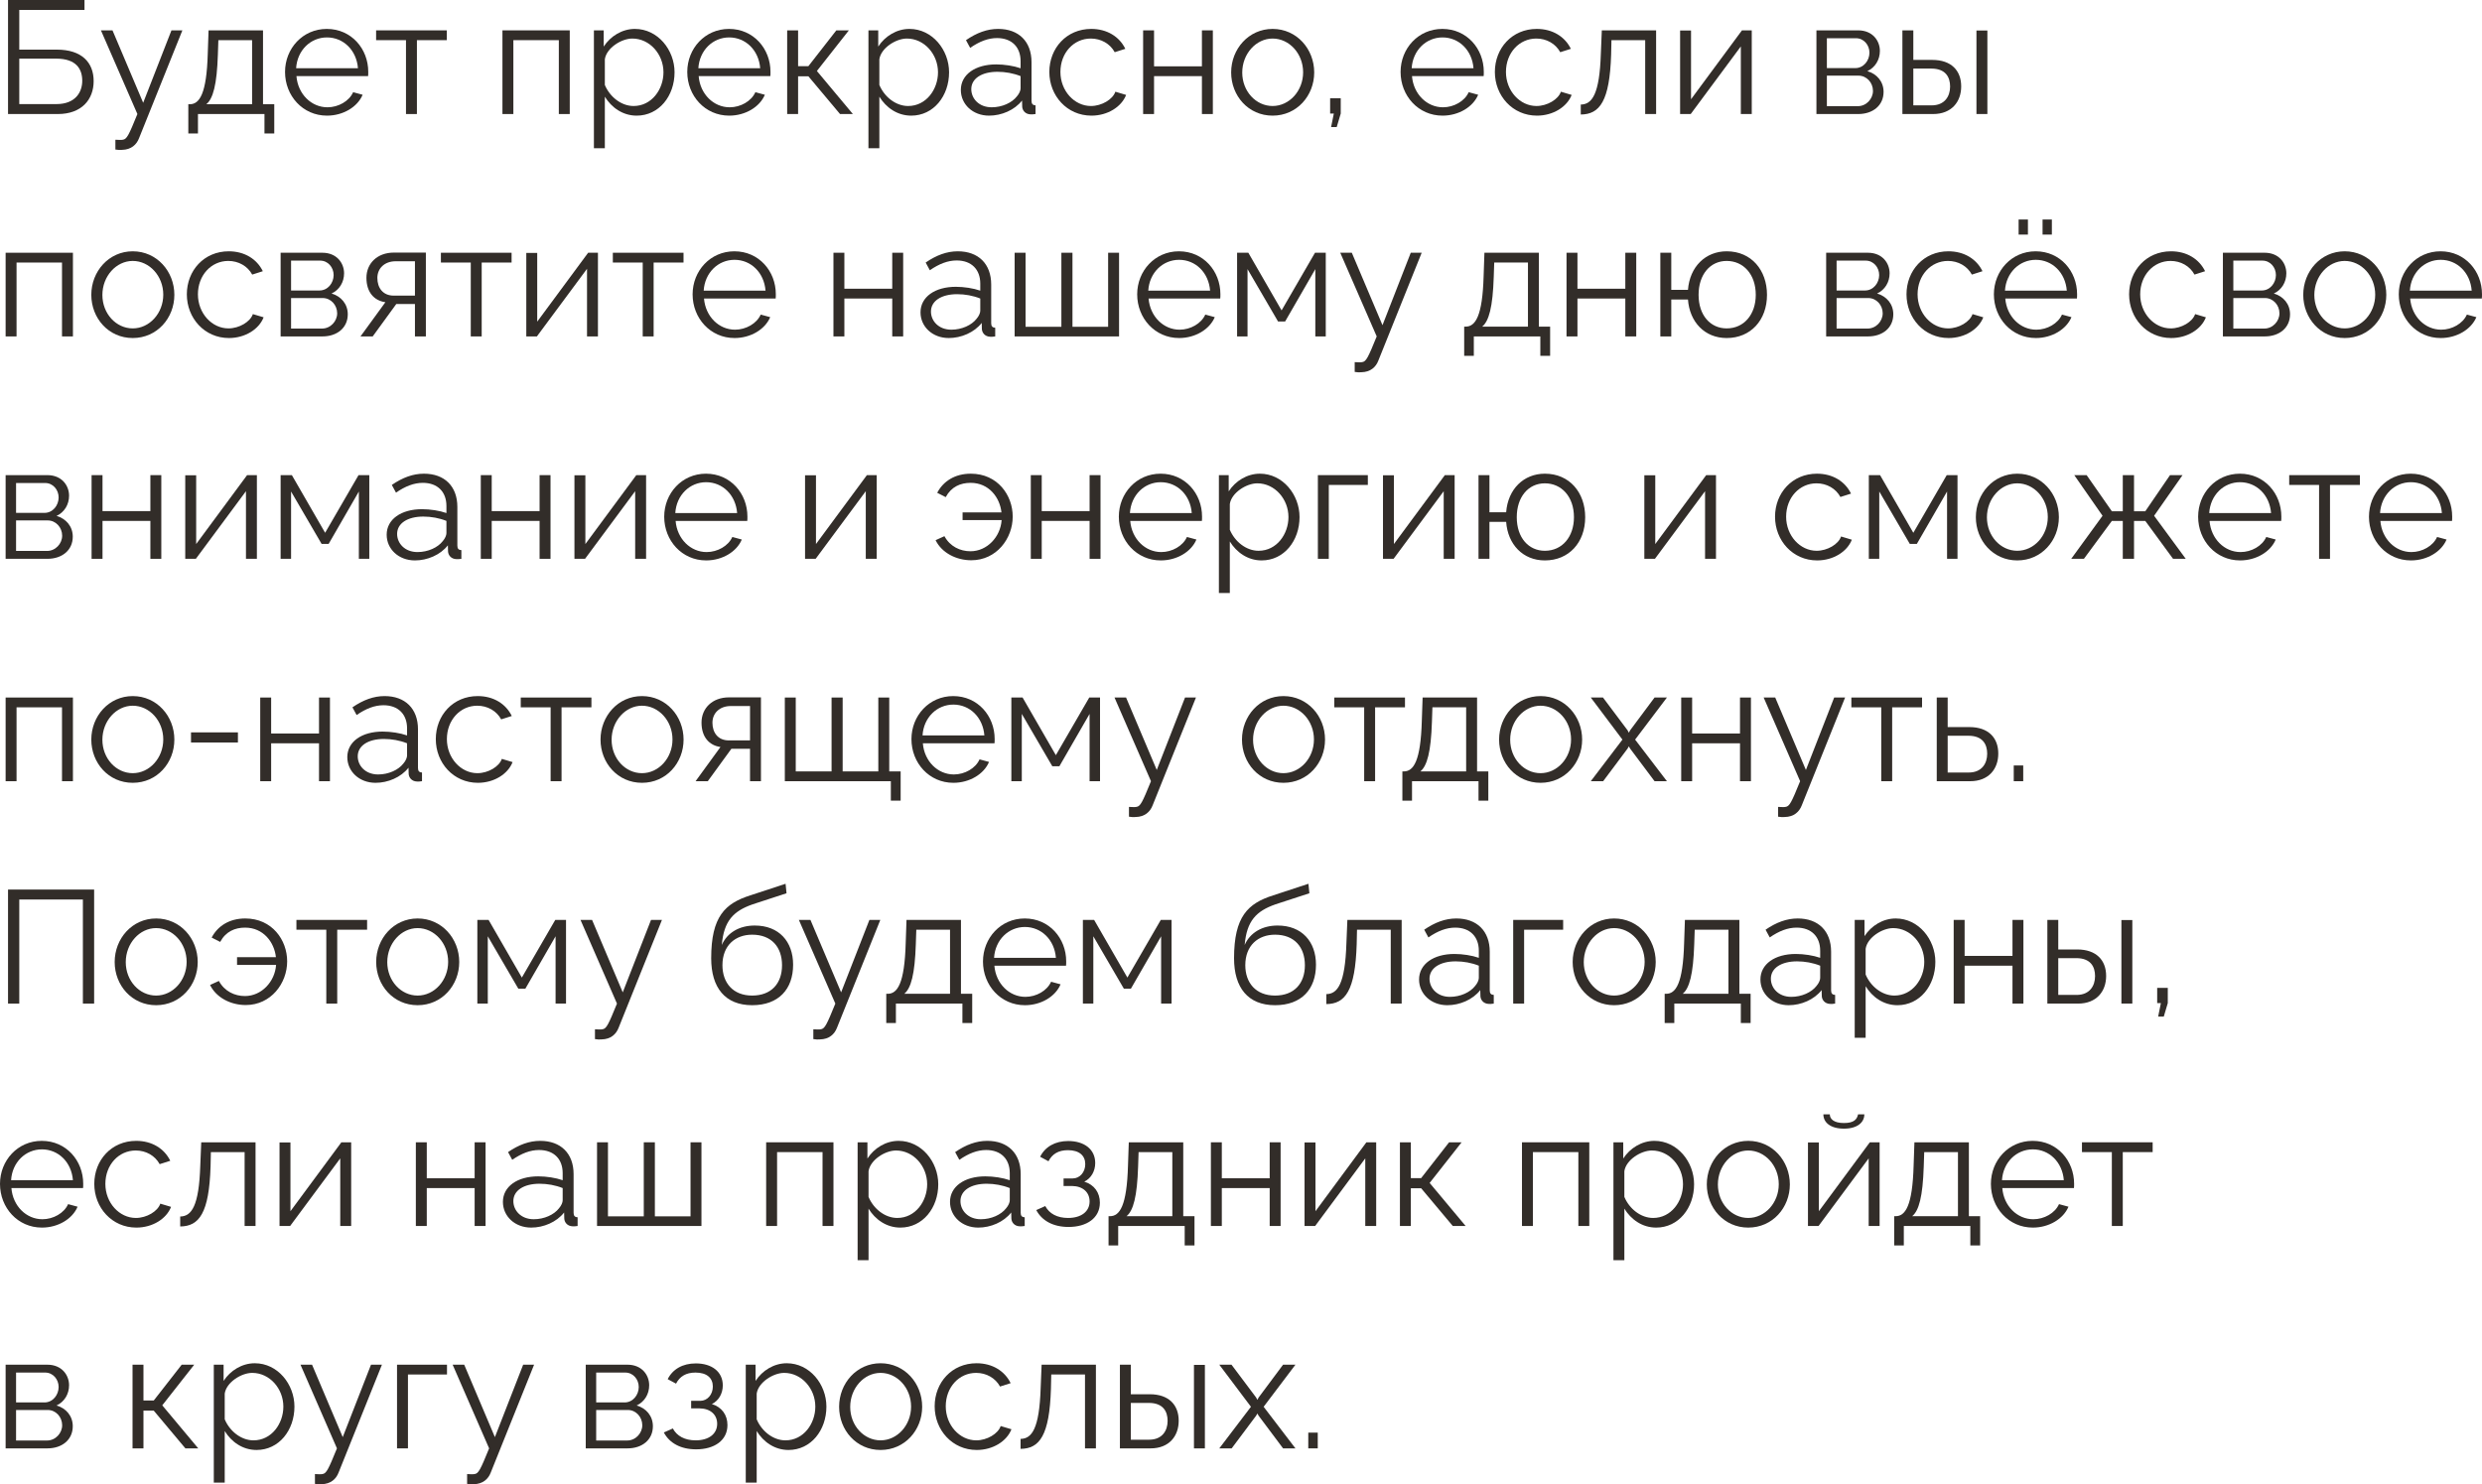 <?xml version="1.0" encoding="UTF-8"?> <svg xmlns="http://www.w3.org/2000/svg" viewBox="0 0 200.859 120.137" fill="none"><path d="M0.65 9.23V0H6.838V0.806H1.56V4.017H4.602C6.617 4.017 7.579 5.057 7.579 6.565C7.579 8.047 6.617 9.23 4.68 9.23H0.65ZM1.56 8.424H4.576C6.071 8.424 6.656 7.488 6.656 6.539C6.656 5.616 6.201 4.745 4.537 4.745H1.56V8.424Z" fill="#322D29"></path><path d="M9.338 11.31C9.572 11.323 9.832 11.336 9.936 11.31C10.261 11.271 10.417 10.959 11.119 9.23L8.168 2.457H9.104L11.587 8.32L13.875 2.457H14.759L11.249 11.193C11.054 11.7 10.625 12.116 9.871 12.129C9.715 12.142 9.559 12.142 9.338 12.103V11.31Z" fill="#322D29"></path><path d="M15.24 10.803V8.437H15.357C16.137 8.437 16.722 7.618 16.813 4.342L16.878 2.457H21.285V8.437H22.195V10.803H21.402V9.23H16.02V10.803H15.24ZM16.696 8.437H20.401V3.25H17.671L17.632 4.42C17.554 6.851 17.242 7.995 16.696 8.437Z" fill="#322D29"></path><path d="M26.46 9.36C24.497 9.36 23.067 7.748 23.067 5.824C23.067 3.926 24.497 2.34 26.447 2.34C28.436 2.34 29.801 3.952 29.801 5.811C29.801 5.954 29.801 6.097 29.788 6.162H23.99C24.107 7.618 25.199 8.684 26.499 8.684C27.383 8.684 28.254 8.19 28.579 7.462L29.346 7.67C28.93 8.658 27.773 9.36 26.46 9.36ZM23.964 5.525H28.969C28.852 4.056 27.786 3.029 26.46 3.029C25.134 3.029 24.055 4.069 23.964 5.525Z" fill="#322D29"></path><path d="M32.855 9.23V3.25H30.437V2.457H36.157V3.25H33.739V9.23H32.855Z" fill="#322D29"></path><path d="M40.661 9.23V2.457H46.108V9.23H45.224V3.25H41.545V9.23H40.661Z" fill="#322D29"></path><path d="M48.947 7.826V11.999H48.063V2.457H48.856V3.77C49.402 2.925 50.351 2.34 51.378 2.34C53.237 2.34 54.589 4.043 54.589 5.85C54.589 7.761 53.341 9.36 51.521 9.36C50.39 9.36 49.48 8.697 48.947 7.826ZM53.692 5.85C53.692 4.394 52.587 3.12 51.17 3.12C50.286 3.12 49.077 3.887 48.947 4.797V6.877C49.35 7.839 50.273 8.58 51.274 8.58C52.743 8.58 53.692 7.228 53.692 5.85Z" fill="#322D29"></path><path d="M59.011 9.36C57.048 9.36 55.618 7.748 55.618 5.824C55.618 3.926 57.048 2.34 58.998 2.34C60.987 2.34 62.352 3.952 62.352 5.811C62.352 5.954 62.352 6.097 62.339 6.162H56.541C56.658 7.618 57.75 8.684 59.05 8.684C59.934 8.684 60.805 8.19 61.13 7.462L61.897 7.67C61.481 8.658 60.324 9.36 59.011 9.36ZM56.515 5.525H61.52C61.403 4.056 60.337 3.029 59.011 3.029C57.685 3.029 56.606 4.069 56.515 5.525Z" fill="#322D29"></path><path d="M63.703 9.23V2.457H64.587V5.356H65.419L67.681 2.457H68.695L66.108 5.746L69.02 9.23H67.98L65.419 6.175H64.587V9.23H63.703Z" fill="#322D29"></path><path d="M71.163 7.826V11.999H70.28V2.457H71.072V3.77C71.619 2.925 72.567 2.34 73.594 2.34C75.453 2.34 76.805 4.043 76.805 5.85C76.805 7.761 75.558 9.36 73.738 9.36C72.606 9.36 71.697 8.697 71.163 7.826ZM75.909 5.85C75.909 4.394 74.804 3.12 73.387 3.12C72.502 3.12 71.294 3.887 71.163 4.797V6.877C71.567 7.839 72.489 8.58 73.491 8.58C74.96 8.58 75.909 7.228 75.909 5.85Z" fill="#322D29"></path><path d="M77.757 7.28C77.757 6.032 78.927 5.213 80.617 5.213C81.28 5.213 82.034 5.33 82.593 5.525V4.953C82.593 3.809 81.878 3.081 80.682 3.081C79.967 3.081 79.265 3.354 78.511 3.874L78.173 3.25C79.044 2.652 79.889 2.34 80.773 2.34C82.437 2.34 83.477 3.354 83.477 5.031V8.164C83.477 8.411 83.581 8.515 83.802 8.528V9.23C83.607 9.256 83.477 9.269 83.399 9.256C82.957 9.243 82.736 8.918 82.723 8.632L82.71 8.138C82.099 8.918 81.046 9.36 80.045 9.36C78.719 9.36 77.757 8.437 77.757 7.28ZM82.294 7.8C82.489 7.579 82.593 7.319 82.593 7.15V6.162C82.008 5.928 81.358 5.811 80.721 5.811C79.447 5.811 78.602 6.357 78.602 7.215C78.602 7.969 79.213 8.684 80.253 8.684C81.098 8.684 81.891 8.32 82.294 7.8Z" fill="#322D29"></path><path d="M88.325 9.36C86.349 9.36 84.919 7.748 84.919 5.824C84.919 3.9 86.31 2.34 88.312 2.34C89.586 2.34 90.587 2.964 91.068 3.952L90.21 4.225C89.833 3.536 89.105 3.12 88.273 3.12C86.895 3.12 85.816 4.277 85.816 5.824C85.816 7.358 86.947 8.58 88.286 8.58C89.157 8.58 90.054 8.047 90.262 7.423L91.133 7.683C90.756 8.658 89.625 9.36 88.325 9.36Z" fill="#322D29"></path><path d="M92.509 9.23V2.457H93.393V5.369H97.267V2.457H98.151V9.23H97.267V6.162H93.393V9.23H92.509Z" fill="#322D29"></path><path d="M99.633 5.863C99.633 3.965 101.05 2.34 102.987 2.34C104.937 2.34 106.354 3.965 106.354 5.863C106.354 7.748 104.95 9.36 102.987 9.36C101.024 9.36 99.633 7.748 99.633 5.863ZM102.987 8.58C104.339 8.58 105.457 7.358 105.457 5.85C105.457 4.342 104.339 3.12 102.987 3.12C101.648 3.12 100.53 4.355 100.53 5.876C100.53 7.384 101.635 8.58 102.987 8.58Z" fill="#322D29"></path><path d="M107.721 10.283L107.942 9.191H107.643V7.956H108.501V9.191L108.176 10.283H107.721Z" fill="#322D29"></path><path d="M116.737 9.36C114.774 9.36 113.344 7.748 113.344 5.824C113.344 3.926 114.774 2.34 116.724 2.34C118.713 2.34 120.078 3.952 120.078 5.811C120.078 5.954 120.078 6.097 120.065 6.162H114.267C114.384 7.618 115.476 8.684 116.776 8.684C117.66 8.684 118.531 8.19 118.856 7.462L119.623 7.67C119.207 8.658 118.05 9.36 116.737 9.36ZM114.241 5.525H119.246C119.129 4.056 118.063 3.029 116.737 3.029C115.411 3.029 114.332 4.069 114.241 5.525Z" fill="#322D29"></path><path d="M124.38 9.36C122.404 9.36 120.974 7.748 120.974 5.824C120.974 3.9 122.365 2.34 124.367 2.34C125.641 2.34 126.642 2.964 127.123 3.952L126.265 4.225C125.888 3.536 125.16 3.12 124.328 3.12C122.95 3.12 121.871 4.277 121.871 5.824C121.871 7.358 123.002 8.58 124.341 8.58C125.212 8.58 126.109 8.047 126.317 7.423L127.188 7.683C126.811 8.658 125.68 9.36 124.38 9.36Z" fill="#322D29"></path><path d="M127.926 9.269V8.463C128.836 8.45 129.447 7.644 129.551 4.342L129.629 2.457H134.023V9.23H133.139V3.25H130.409L130.383 4.42C130.266 8.19 129.46 9.256 127.926 9.269Z" fill="#322D29"></path><path d="M135.965 9.23V2.47H136.849V8.034L140.97 2.457H141.763V9.23H140.879V3.757L136.823 9.23H135.965Z" fill="#322D29"></path><path d="M146.997 9.23V2.457H150.377C151.534 2.457 152.132 3.289 152.132 4.121C152.132 4.836 151.755 5.46 151.118 5.759C151.898 5.98 152.431 6.617 152.431 7.436C152.431 8.528 151.573 9.23 150.377 9.23H146.997ZM147.842 5.512H150.143C150.819 5.512 151.287 4.901 151.287 4.264C151.287 3.64 150.832 3.094 150.195 3.094H147.842V5.512ZM147.842 8.593H150.351C151.04 8.593 151.573 7.995 151.573 7.358C151.573 6.695 151.066 6.123 150.403 6.123H147.842V8.593Z" fill="#322D29"></path><path d="M153.954 9.23V2.457H154.838V4.849H156.372C157.919 4.849 158.712 5.72 158.712 6.994C158.712 8.242 157.932 9.23 156.437 9.23H153.954ZM159.947 9.23V2.47H160.831V9.23H159.947ZM154.838 8.528H156.32C157.373 8.528 157.815 7.8 157.815 7.007C157.815 6.24 157.451 5.551 156.294 5.551H154.838V8.528Z" fill="#322D29"></path><path d="M0.455 27.23V20.457H5.902V27.23H5.018V21.25H1.339V27.23H0.455Z" fill="#322D29"></path><path d="M7.389 23.863C7.389 21.965 8.806 20.34 10.743 20.34C12.693 20.34 14.11 21.965 14.11 23.863C14.11 25.748 12.706 27.36 10.743 27.36C8.78 27.36 7.389 25.748 7.389 23.863ZM10.743 26.58C12.095 26.58 13.213 25.358 13.213 23.85C13.213 22.342 12.095 21.12 10.743 21.12C9.404 21.12 8.286 22.355 8.286 23.876C8.286 25.384 9.391 26.58 10.743 26.58Z" fill="#322D29"></path><path d="M18.526 27.36C16.55 27.36 15.12 25.748 15.12 23.824C15.12 21.9 16.511 20.34 18.513 20.34C19.787 20.34 20.788 20.964 21.269 21.952L20.411 22.225C20.034 21.536 19.306 21.12 18.474 21.12C17.096 21.12 16.017 22.277 16.017 23.824C16.017 25.358 17.148 26.58 18.487 26.58C19.358 26.58 20.255 26.047 20.463 25.423L21.334 25.683C20.957 26.658 19.826 27.36 18.526 27.36Z" fill="#322D29"></path><path d="M22.71 27.23V20.457H26.09C27.247 20.457 27.845 21.289 27.845 22.121C27.845 22.836 27.468 23.46 26.831 23.759C27.611 23.98 28.144 24.617 28.144 25.436C28.144 26.528 27.286 27.23 26.09 27.23H22.71ZM23.555 23.512H25.856C26.532 23.512 27 22.901 27 22.264C27 21.64 26.545 21.094 25.908 21.094H23.555V23.512ZM23.555 26.593H26.064C26.753 26.593 27.286 25.995 27.286 25.358C27.286 24.695 26.779 24.123 26.116 24.123H23.555V26.593Z" fill="#322D29"></path><path d="M29.173 27.23L31.188 24.461C30.265 24.331 29.654 23.642 29.654 22.485C29.654 21.328 30.525 20.444 31.877 20.444H34.464V27.23H33.58V24.604H32.072L30.161 27.23H29.173ZM31.864 23.928H33.58V21.146H32.02C31.123 21.146 30.538 21.718 30.538 22.498C30.538 23.291 30.98 23.928 31.864 23.928Z" fill="#322D29"></path><path d="M38.098 27.23V21.25H35.681V20.457H41.401V21.25H38.982V27.23H38.098Z" fill="#322D29"></path><path d="M42.591 27.23V20.47H43.475V26.034L47.596 20.457H48.389V27.23H47.505V21.757L43.449 27.23H42.591Z" fill="#322D29"></path><path d="M52.013 27.23V21.25H49.595V20.457H55.315V21.25H52.896V27.23H52.013Z" fill="#322D29"></path><path d="M59.443 27.36C57.48 27.36 56.05 25.748 56.05 23.824C56.05 21.926 57.48 20.34 59.43 20.34C61.419 20.34 62.784 21.952 62.784 23.811C62.784 23.954 62.784 24.097 62.771 24.162H56.973C57.09 25.618 58.182 26.684 59.482 26.684C60.366 26.684 61.237 26.19 61.562 25.462L62.329 25.67C61.913 26.658 60.756 27.36 59.443 27.36ZM56.947 23.525H61.952C61.835 22.056 60.769 21.029 59.443 21.029C58.117 21.029 57.038 22.069 56.947 23.525Z" fill="#322D29"></path><path d="M67.448 27.23V20.457H68.332V23.369H72.206V20.457H73.09V27.23H72.206V24.162H68.332V27.23H67.448Z" fill="#322D29"></path><path d="M74.494 25.28C74.494 24.032 75.664 23.213 77.354 23.213C78.017 23.213 78.771 23.33 79.33 23.525V22.953C79.33 21.809 78.615 21.081 77.419 21.081C76.704 21.081 76.002 21.354 75.248 21.874L74.91 21.25C75.781 20.652 76.626 20.34 77.51 20.34C79.174 20.34 80.214 21.354 80.214 23.031V26.164C80.214 26.411 80.318 26.515 80.539 26.528V27.23C80.344 27.256 80.214 27.269 80.136 27.256C79.694 27.243 79.473 26.918 79.46 26.632L79.447 26.138C78.836 26.918 77.783 27.36 76.782 27.36C75.456 27.36 74.494 26.437 74.494 25.28ZM79.031 25.8C79.226 25.579 79.33 25.319 79.33 25.15V24.162C78.745 23.928 78.095 23.811 77.458 23.811C76.184 23.811 75.339 24.357 75.339 25.215C75.339 25.969 75.95 26.684 76.99 26.684C77.835 26.684 78.628 26.32 79.031 25.8Z" fill="#322D29"></path><path d="M82.111 27.23V20.457H82.995V26.45H85.894V20.457H86.791V26.45H89.677V20.457H90.561V27.23H82.111Z" fill="#322D29"></path><path d="M95.421 27.36C93.458 27.36 92.028 25.748 92.028 23.824C92.028 21.926 93.458 20.34 95.408 20.34C97.397 20.34 98.762 21.952 98.762 23.811C98.762 23.954 98.762 24.097 98.749 24.162H92.951C93.068 25.618 94.16 26.684 95.46 26.684C96.344 26.684 97.215 26.19 97.54 25.462L98.307 25.67C97.891 26.658 96.734 27.36 95.421 27.36ZM92.925 23.525H97.93C97.813 22.056 96.747 21.029 95.421 21.029C94.095 21.029 93.016 22.069 92.925 23.525Z" fill="#322D29"></path><path d="M100.113 27.23V20.457H101.023L103.714 25.124L106.418 20.457H107.289V27.23H106.444V21.783L104 26.021H103.428L100.958 21.783V27.23H100.113Z" fill="#322D29"></path><path d="M109.631 29.31C109.865 29.323 110.125 29.336 110.229 29.31C110.554 29.271 110.71 28.959 111.412 27.23L108.462 20.457H109.397L111.88 26.32L114.168 20.457H115.052L111.542 29.193C111.348 29.7 110.918 30.116 110.164 30.129C110.008 30.142 109.852 30.142 109.631 30.103V29.31Z" fill="#322D29"></path><path d="M118.491 28.803V26.437H118.608C119.388 26.437 119.973 25.618 120.064 22.342L120.129 20.457H124.536V26.437H125.446V28.803H124.653V27.23H119.271V28.803H118.491ZM119.947 26.437H123.652V21.25H120.922L120.883 22.42C120.805 24.851 120.493 25.995 119.947 26.437Z" fill="#322D29"></path><path d="M126.773 27.23V20.457H127.657V23.369H131.531V20.457H132.415V27.23H131.531V24.162H127.657V27.23H126.773Z" fill="#322D29"></path><path d="M139.734 27.36C137.953 27.36 136.732 26.06 136.601 24.24H135.25V27.23H134.365V20.457H135.25V23.46H136.601C136.745 21.588 138.018 20.34 139.734 20.34C141.737 20.34 142.997 21.874 142.997 23.863C142.997 25.917 141.672 27.36 139.734 27.36ZM139.734 26.58C141.138 26.58 142.088 25.449 142.088 23.863C142.088 22.186 141.073 21.12 139.734 21.12C138.382 21.12 137.46 22.238 137.46 23.863C137.46 25.527 138.421 26.58 139.734 26.58Z" fill="#322D29"></path><path d="M147.784 27.23V20.457H151.164C152.321 20.457 152.919 21.289 152.919 22.121C152.919 22.836 152.542 23.46 151.905 23.759C152.685 23.98 153.218 24.617 153.218 25.436C153.218 26.528 152.36 27.23 151.164 27.23H147.784ZM148.629 23.512H150.93C151.606 23.512 152.074 22.901 152.074 22.264C152.074 21.64 151.619 21.094 150.982 21.094H148.629V23.512ZM148.629 26.593H151.138C151.827 26.593 152.36 25.995 152.36 25.358C152.36 24.695 151.853 24.123 151.19 24.123H148.629V26.593Z" fill="#322D29"></path><path d="M157.692 27.36C155.716 27.36 154.286 25.748 154.286 23.824C154.286 21.9 155.677 20.34 157.679 20.34C158.953 20.34 159.954 20.964 160.435 21.952L159.577 22.225C159.2 21.536 158.472 21.12 157.64 21.12C156.262 21.12 155.183 22.277 155.183 23.824C155.183 25.358 156.314 26.58 157.653 26.58C158.524 26.58 159.421 26.047 159.629 25.423L160.5 25.683C160.123 26.658 158.992 27.36 157.692 27.36Z" fill="#322D29"></path><path d="M163.359 18.988V17.766H164.113V18.988H163.359ZM165.297 18.988V17.766H166.05V18.988H165.297ZM164.75 27.36C162.788 27.36 161.358 25.748 161.358 23.824C161.358 21.926 162.788 20.34 164.737 20.34C166.727 20.34 168.091 21.952 168.091 23.811C168.091 23.954 168.091 24.097 168.078 24.162H162.28C162.398 25.618 163.49 26.684 164.789 26.684C165.674 26.684 166.544 26.19 166.869 25.462L167.636 25.67C167.22 26.658 166.063 27.36 164.75 27.36ZM162.254 23.525H167.259C167.142 22.056 166.076 21.029 164.75 21.029C163.424 21.029 162.345 22.069 162.254 23.525Z" fill="#322D29"></path><path d="M175.707 27.36C173.731 27.36 172.301 25.748 172.301 23.824C172.301 21.9 173.692 20.34 175.694 20.34C176.968 20.34 177.969 20.964 178.45 21.952L177.592 22.225C177.215 21.536 176.487 21.12 175.655 21.12C174.277 21.12 173.198 22.277 173.198 23.824C173.198 25.358 174.329 26.58 175.668 26.58C176.539 26.58 177.436 26.047 177.644 25.423L178.515 25.683C178.138 26.658 177.007 27.36 175.707 27.36Z" fill="#322D29"></path><path d="M179.891 27.23V20.457H183.27C184.428 20.457 185.025 21.289 185.025 22.121C185.025 22.836 184.648 23.46 184.012 23.759C184.792 23.98 185.325 24.617 185.325 25.436C185.325 26.528 184.467 27.23 183.27 27.23H179.891ZM180.735 23.512H183.037C183.713 23.512 184.181 22.901 184.181 22.264C184.181 21.64 183.726 21.094 183.089 21.094H180.735V23.512ZM180.735 26.593H183.244C183.933 26.593 184.467 25.995 184.467 25.358C184.467 24.695 183.959 24.123 183.297 24.123H180.735V26.593Z" fill="#322D29"></path><path d="M186.393 23.863C186.393 21.965 187.81 20.34 189.747 20.34C191.697 20.34 193.114 21.965 193.114 23.863C193.114 25.748 191.71 27.36 189.747 27.36C187.784 27.36 186.393 25.748 186.393 23.863ZM189.747 26.58C191.099 26.58 192.217 25.358 192.217 23.85C192.217 22.342 191.099 21.12 189.747 21.12C188.408 21.12 187.29 22.355 187.29 23.876C187.29 25.384 188.395 26.58 189.747 26.58Z" fill="#322D29"></path><path d="M197.517 27.36C195.554 27.36 194.124 25.748 194.124 23.824C194.124 21.926 195.554 20.34 197.504 20.34C199.493 20.34 200.858 21.952 200.858 23.811C200.858 23.954 200.858 24.097 200.845 24.162H195.047C195.164 25.618 196.256 26.684 197.556 26.684C198.44 26.684 199.311 26.19 199.636 25.462L200.403 25.67C199.987 26.658 198.83 27.36 197.517 27.36ZM195.021 23.525H200.026C199.909 22.056 198.843 21.029 197.517 21.029C196.191 21.029 195.112 22.069 195.021 23.525Z" fill="#322D29"></path><path d="M0.455 45.23V38.457H3.835C4.992 38.457 5.59 39.289 5.59 40.121C5.59 40.836 5.213 41.46 4.576 41.759C5.356 41.98 5.889 42.617 5.889 43.436C5.889 44.528 5.031 45.23 3.835 45.23H0.455ZM1.3 41.512H3.601C4.277 41.512 4.745 40.901 4.745 40.264C4.745 39.64 4.29 39.094 3.653 39.094H1.3V41.512ZM1.3 44.593H3.809C4.498 44.593 5.031 43.995 5.031 43.358C5.031 42.695 4.524 42.123 3.861 42.123H1.3V44.593Z" fill="#322D29"></path><path d="M7.412 45.23V38.457H8.296V41.369H12.17V38.457H13.054V45.23H12.17V42.162H8.296V45.23H7.412Z" fill="#322D29"></path><path d="M14.991 45.23V38.47H15.875V44.034L19.996 38.457H20.789V45.23H19.905V39.757L15.849 45.23H14.991Z" fill="#322D29"></path><path d="M22.71 45.23V38.457H23.62L26.311 43.124L29.015 38.457H29.886V45.23H29.041V39.783L26.597 44.021H26.025L23.555 39.783V45.23H22.71Z" fill="#322D29"></path><path d="M31.292 43.28C31.292 42.032 32.462 41.213 34.152 41.213C34.815 41.213 35.569 41.33 36.128 41.525V40.953C36.128 39.809 35.413 39.081 34.217 39.081C33.502 39.081 32.8 39.354 32.046 39.874L31.708 39.25C32.579 38.652 33.424 38.34 34.308 38.34C35.972 38.34 37.012 39.354 37.012 41.031V44.164C37.012 44.411 37.116 44.515 37.337 44.528V45.23C37.142 45.256 37.012 45.269 36.934 45.256C36.492 45.243 36.271 44.918 36.258 44.632L36.245 44.138C35.634 44.918 34.581 45.36 33.58 45.36C32.254 45.36 31.292 44.437 31.292 43.28ZM35.829 43.8C36.024 43.579 36.128 43.319 36.128 43.15V42.162C35.543 41.928 34.893 41.811 34.256 41.811C32.982 41.811 32.137 42.357 32.137 43.215C32.137 43.969 32.748 44.684 33.788 44.684C34.633 44.684 35.426 44.32 35.829 43.8Z" fill="#322D29"></path><path d="M38.909 45.23V38.457H39.793V41.369H43.667V38.457H44.551V45.23H43.667V42.162H39.793V45.23H38.909Z" fill="#322D29"></path><path d="M46.488 45.23V38.47H47.372V44.034L51.493 38.457H52.286V45.23H51.402V39.757L47.346 45.23H46.488Z" fill="#322D29"></path><path d="M57.145 45.36C55.182 45.36 53.752 43.748 53.752 41.824C53.752 39.926 55.182 38.34 57.132 38.34C59.121 38.34 60.486 39.952 60.486 41.811C60.486 41.954 60.486 42.097 60.473 42.162H54.675C54.792 43.618 55.884 44.684 57.184 44.684C58.068 44.684 58.939 44.19 59.264 43.462L60.031 43.67C59.615 44.658 58.458 45.36 57.145 45.36ZM54.649 41.525H59.654C59.537 40.056 58.471 39.029 57.145 39.029C55.819 39.029 54.74 40.069 54.649 41.525Z" fill="#322D29"></path><path d="M65.15 45.23V38.47H66.034V44.034L70.155 38.457H70.948V45.23H70.064V39.757L66.008 45.23H65.15Z" fill="#322D29"></path><path d="M78.6 45.347C77.405 45.347 76.222 44.762 75.714 43.722L76.429 43.397C76.884 44.242 77.717 44.619 78.536 44.619C79.888 44.619 80.967 43.449 81.058 42.097H77.898V41.473H81.045C80.915 40.264 80.03 39.081 78.549 39.081C77.73 39.081 76.989 39.393 76.533 40.238L75.845 39.887C76.326 38.964 77.262 38.34 78.561 38.34C80.745 38.34 81.955 40.095 81.955 41.811C81.955 43.592 80.642 45.347 78.6 45.347Z" fill="#322D29"></path><path d="M83.419 45.23V38.457H84.303V41.369H88.177V38.457H89.061V45.23H88.177V42.162H84.303V45.23H83.419Z" fill="#322D29"></path><path d="M93.936 45.36C91.973 45.36 90.543 43.748 90.543 41.824C90.543 39.926 91.973 38.34 93.923 38.34C95.912 38.34 97.277 39.952 97.277 41.811C97.277 41.954 97.277 42.097 97.264 42.162H91.466C91.583 43.618 92.675 44.684 93.975 44.684C94.859 44.684 95.73 44.19 96.055 43.462L96.822 43.67C96.406 44.658 95.249 45.36 93.936 45.36ZM91.44 41.525H96.445C96.328 40.056 95.262 39.029 93.936 39.029C92.61 39.029 91.531 40.069 91.44 41.525Z" fill="#322D29"></path><path d="M99.525 43.826V47.999H98.641V38.457H99.434V39.77C99.98 38.925 100.929 38.34 101.956 38.34C103.815 38.34 105.167 40.043 105.167 41.85C105.167 43.761 103.919 45.36 102.099 45.36C100.968 45.36 100.058 44.697 99.525 43.826ZM104.27 41.85C104.27 40.394 103.165 39.12 101.748 39.12C100.864 39.12 99.655 39.887 99.525 40.797V42.877C99.928 43.839 100.851 44.58 101.852 44.58C103.321 44.58 104.27 43.228 104.27 41.85Z" fill="#322D29"></path><path d="M106.651 45.23V38.457H110.694V39.25H107.535V45.23H106.651Z" fill="#322D29"></path><path d="M111.92 45.23V38.47H112.804V44.034L116.925 38.457H117.718V45.23H116.834V39.757L112.778 45.23H111.92Z" fill="#322D29"></path><path d="M125.02 45.36C123.24 45.36 122.018 44.06 121.888 42.24H120.536V45.23H119.651V38.457H120.536V41.46H121.888C122.031 39.588 123.305 38.34 125.02 38.34C127.023 38.34 128.284 39.874 128.284 41.863C128.284 43.917 126.958 45.36 125.02 45.36ZM125.02 44.58C126.424 44.58 127.374 43.449 127.374 41.863C127.374 40.186 126.36 39.12 125.02 39.12C123.669 39.12 122.746 40.238 122.746 41.863C122.746 43.527 123.708 44.58 125.02 44.58Z" fill="#322D29"></path><path d="M133.07 45.23V38.47H133.954V44.034L138.075 38.457H138.868V45.23H137.984V39.757L133.928 45.23H133.07Z" fill="#322D29"></path><path d="M147.054 45.36C145.077 45.36 143.647 43.748 143.647 41.824C143.647 39.9 145.038 38.34 147.041 38.34C148.314 38.34 149.315 38.964 149.796 39.952L148.938 40.225C148.561 39.536 147.833 39.12 147.002 39.12C145.624 39.12 144.545 40.277 144.545 41.824C144.545 43.358 145.676 44.58 147.015 44.58C147.885 44.58 148.783 44.047 148.99 43.423L149.862 43.683C149.484 44.658 148.353 45.36 147.054 45.36Z" fill="#322D29"></path><path d="M151.237 45.23V38.457H152.147L154.838 43.124L157.542 38.457H158.413V45.23H157.568V39.783L155.124 44.021H154.552L152.082 39.783V45.23H151.237Z" fill="#322D29"></path><path d="M159.898 41.863C159.898 39.965 161.315 38.34 163.251 38.34C165.201 38.34 166.618 39.965 166.618 41.863C166.618 43.748 165.215 45.36 163.251 45.36C161.289 45.36 159.898 43.748 159.898 41.863ZM163.251 44.58C164.604 44.58 165.721 43.358 165.721 41.85C165.721 40.342 164.604 39.12 163.251 39.12C161.912 39.12 160.794 40.355 160.794 41.876C160.794 43.384 161.899 44.58 163.251 44.58Z" fill="#322D29"></path><path d="M167.616 45.23L170.151 41.746L167.863 38.457H168.864L170.905 41.382H171.789V38.457H172.699V41.382H173.609L175.611 38.457H176.625L174.324 41.746L176.885 45.23H175.858L173.609 42.162H172.699V45.23H171.789V42.162H170.905L168.643 45.23H167.616Z" fill="#322D29"></path><path d="M181.28 45.36C179.317 45.36 177.887 43.748 177.887 41.824C177.887 39.926 179.317 38.34 181.267 38.34C183.256 38.34 184.621 39.952 184.621 41.811C184.621 41.954 184.621 42.097 184.608 42.162H178.81C178.927 43.618 180.019 44.684 181.319 44.684C182.203 44.684 183.074 44.19 183.399 43.462L184.166 43.67C183.75 44.658 182.593 45.36 181.28 45.36ZM178.784 41.525H183.789C183.672 40.056 182.606 39.029 181.28 39.029C179.954 39.029 178.875 40.069 178.784 41.525Z" fill="#322D29"></path><path d="M187.675 45.23V39.25H185.257V38.457H190.977V39.25H188.558V45.23H187.675Z" fill="#322D29"></path><path d="M195.105 45.36C193.142 45.36 191.712 43.748 191.712 41.824C191.712 39.926 193.142 38.34 195.092 38.34C197.081 38.34 198.446 39.952 198.446 41.811C198.446 41.954 198.446 42.097 198.433 42.162H192.635C192.752 43.618 193.844 44.684 195.144 44.684C196.028 44.684 196.899 44.19 197.224 43.462L197.991 43.67C197.575 44.658 196.418 45.36 195.105 45.36ZM192.609 41.525H197.614C197.497 40.056 196.431 39.029 195.105 39.029C193.779 39.029 192.7 40.069 192.609 41.525Z" fill="#322D29"></path><path d="M0.455 63.23V56.457H5.902V63.23H5.018V57.25H1.339V63.23H0.455Z" fill="#322D29"></path><path d="M7.389 59.863C7.389 57.965 8.806 56.34 10.743 56.34C12.693 56.34 14.11 57.965 14.11 59.863C14.11 61.748 12.706 63.36 10.743 63.36C8.78 63.36 7.389 61.748 7.389 59.863ZM10.743 62.58C12.095 62.58 13.213 61.358 13.213 59.85C13.213 58.342 12.095 57.12 10.743 57.12C9.404 57.12 8.286 58.355 8.286 59.876C8.286 61.384 9.391 62.58 10.743 62.58Z" fill="#322D29"></path><path d="M15.458 60.097V59.278H19.254V60.097H15.458Z" fill="#322D29"></path><path d="M21.059 63.23V56.457H21.943V59.369H25.817V56.457H26.702V63.23H25.817V60.162H21.943V63.23H21.059Z" fill="#322D29"></path><path d="M28.106 61.28C28.106 60.032 29.276 59.213 30.966 59.213C31.629 59.213 32.383 59.33 32.942 59.525V58.953C32.942 57.809 32.227 57.081 31.031 57.081C30.316 57.081 29.614 57.354 28.86 57.874L28.522 57.25C29.393 56.652 30.238 56.34 31.122 56.34C32.786 56.34 33.826 57.354 33.826 59.031V62.164C33.826 62.411 33.929 62.515 34.151 62.528V63.23C33.955 63.256 33.826 63.269 33.748 63.256C33.306 63.243 33.085 62.918 33.072 62.632L33.059 62.138C32.448 62.918 31.395 63.36 30.393 63.36C29.068 63.36 28.106 62.437 28.106 61.28ZM32.643 61.8C32.838 61.579 32.942 61.319 32.942 61.15V60.162C32.357 59.928 31.707 59.811 31.069 59.811C29.796 59.811 28.95 60.357 28.95 61.215C28.95 61.969 29.562 62.684 30.602 62.684C31.446 62.684 32.24 62.32 32.643 61.8Z" fill="#322D29"></path><path d="M38.674 63.36C36.698 63.36 35.268 61.748 35.268 59.824C35.268 57.9 36.659 56.34 38.661 56.34C39.935 56.34 40.936 56.964 41.417 57.952L40.559 58.225C40.182 57.536 39.454 57.12 38.621 57.12C37.244 57.12 36.165 58.277 36.165 59.824C36.165 61.358 37.296 62.58 38.635 62.58C39.506 62.58 40.402 62.047 40.611 61.423L41.481 61.683C41.104 62.658 39.974 63.36 38.674 63.36Z" fill="#322D29"></path><path d="M44.56 63.23V57.25H42.142V56.457H47.862V57.25H45.444V63.23H44.56Z" fill="#322D29"></path><path d="M48.598 59.863C48.598 57.965 50.015 56.34 51.952 56.34C53.902 56.34 55.319 57.965 55.319 59.863C55.319 61.748 53.915 63.36 51.952 63.36C49.989 63.36 48.598 61.748 48.598 59.863ZM51.952 62.58C53.304 62.58 54.422 61.358 54.422 59.85C54.422 58.342 53.304 57.12 51.952 57.12C50.613 57.12 49.495 58.355 49.495 59.876C49.495 61.384 50.6 62.58 51.952 62.58Z" fill="#322D29"></path><path d="M56.29 63.23L58.305 60.461C57.382 60.331 56.771 59.642 56.771 58.485C56.771 57.328 57.642 56.444 58.994 56.444H61.581V63.23H60.697V60.604H59.189L57.278 63.23H56.29ZM58.981 59.928H60.697V57.146H59.137C58.24 57.146 57.655 57.718 57.655 58.498C57.655 59.291 58.097 59.928 58.981 59.928Z" fill="#322D29"></path><path d="M72.093 64.803V63.23H63.513V56.457H64.397V62.437H67.296V56.457H68.193V62.437H71.079V56.457H71.963V62.437H72.886V64.803H72.093Z" fill="#322D29"></path><path d="M77.153 63.36C75.19 63.36 73.76 61.748 73.76 59.824C73.76 57.926 75.19 56.34 77.14 56.34C79.129 56.34 80.494 57.952 80.494 59.811C80.494 59.954 80.494 60.097 80.481 60.162H74.683C74.8 61.618 75.892 62.684 77.192 62.684C78.076 62.684 78.947 62.19 79.272 61.462L80.039 61.67C79.623 62.658 78.466 63.36 77.153 63.36ZM74.657 59.525H79.662C79.545 58.056 78.479 57.029 77.153 57.029C75.827 57.029 74.748 58.069 74.657 59.525Z" fill="#322D29"></path><path d="M81.845 63.23V56.457H82.755L85.446 61.124L88.15 56.457H89.021V63.23H88.176V57.783L85.732 62.021H85.16L82.69 57.783V63.23H81.845Z" fill="#322D29"></path><path d="M91.363 65.31C91.597 65.323 91.857 65.336 91.961 65.31C92.286 65.271 92.442 64.959 93.144 63.23L90.193 56.457H91.129L93.612 62.32L95.9 56.457H96.784L93.274 65.193C93.079 65.7 92.65 66.116 91.896 66.129C91.74 66.142 91.584 66.142 91.363 66.103V65.31Z" fill="#322D29"></path><path d="M100.509 59.863C100.509 57.965 101.926 56.34 103.863 56.34C105.813 56.34 107.23 57.965 107.23 59.863C107.23 61.748 105.826 63.36 103.863 63.36C101.9 63.36 100.509 61.748 100.509 59.863ZM103.863 62.58C105.215 62.58 106.333 61.358 106.333 59.85C106.333 58.342 105.215 57.12 103.863 57.12C102.524 57.12 101.406 58.355 101.406 59.876C101.406 61.384 102.511 62.58 103.863 62.58Z" fill="#322D29"></path><path d="M110.398 63.23V57.25H107.98V56.457H113.7V57.25H111.282V63.23H110.398Z" fill="#322D29"></path><path d="M113.489 64.803V62.437H113.606C114.386 62.437 114.972 61.618 115.062 58.342L115.127 56.457H119.534V62.437H120.444V64.803H119.651V63.23H114.269V64.803H113.489ZM114.945 62.437H118.65V57.25H115.92L115.881 58.42C115.803 60.851 115.491 61.995 114.945 62.437Z" fill="#322D29"></path><path d="M121.316 59.863C121.316 57.965 122.733 56.34 124.67 56.34C126.62 56.34 128.037 57.965 128.037 59.863C128.037 61.748 126.633 63.36 124.67 63.36C122.707 63.36 121.316 61.748 121.316 59.863ZM124.67 62.58C126.023 62.58 127.14 61.358 127.14 59.85C127.14 58.342 126.023 57.12 124.67 57.12C123.331 57.12 122.213 58.355 122.213 59.876C122.213 61.384 123.318 62.58 124.67 62.58Z" fill="#322D29"></path><path d="M129.724 56.457L131.713 59.109L131.817 59.304L131.921 59.109L133.897 56.457H134.898L132.324 59.863L134.898 63.23H133.897L131.921 60.591L131.817 60.409L131.713 60.591L129.737 63.23H128.736L131.297 59.863L128.736 56.457H129.724Z" fill="#322D29"></path><path d="M136.054 63.23V56.457H136.938V59.369H140.812V56.457H141.696V63.23H140.812V60.162H136.938V63.23H136.054Z" fill="#322D29"></path><path d="M143.896 65.31C144.13 65.323 144.39 65.336 144.494 65.31C144.819 65.271 144.975 64.959 145.677 63.23L142.726 56.457H143.662L146.145 62.32L148.433 56.457H149.317L145.807 65.193C145.612 65.7 145.183 66.116 144.429 66.129C144.273 66.142 144.117 66.142 143.896 66.103V65.31Z" fill="#322D29"></path><path d="M152.242 63.23V57.25H149.824V56.457H155.544V57.25H153.126V63.23H152.242Z" fill="#322D29"></path><path d="M156.734 63.23V56.457H157.618V58.849H159.373C160.92 58.849 161.713 59.72 161.713 60.994C161.713 62.242 160.933 63.23 159.438 63.23H156.734ZM157.618 62.528H159.321C160.374 62.528 160.816 61.8 160.816 61.007C160.816 60.24 160.452 59.551 159.295 59.551H157.618V62.528Z" fill="#322D29"></path><path d="M162.965 63.23V61.956H163.732V63.23H162.965Z" fill="#322D29"></path><path d="M0.65 81.23V72H7.618V81.23H6.708V72.806H1.56V81.23H0.65Z" fill="#322D29"></path><path d="M9.28 77.863C9.28 75.965 10.697 74.34 12.634 74.34C14.584 74.34 16.001 75.965 16.001 77.863C16.001 79.748 14.597 81.36 12.634 81.36C10.671 81.36 9.28 79.748 9.28 77.863ZM12.634 80.58C13.986 80.58 15.104 79.358 15.104 77.85C15.104 76.342 13.986 75.12 12.634 75.12C11.295 75.12 10.177 76.355 10.177 77.876C10.177 79.384 11.282 80.58 12.634 80.58Z" fill="#322D29"></path><path d="M19.885 81.347C18.689 81.347 17.506 80.762 16.999 79.722L17.714 79.397C18.169 80.242 19.001 80.619 19.82 80.619C21.172 80.619 22.251 79.449 22.342 78.097H19.183V77.473H22.329C22.199 76.264 21.315 75.081 19.833 75.081C19.014 75.081 18.273 75.393 17.818 76.238L17.129 75.887C17.61 74.964 18.546 74.34 19.846 74.34C22.03 74.34 23.239 76.095 23.239 77.811C23.239 79.592 21.926 81.347 19.885 81.347Z" fill="#322D29"></path><path d="M26.406 81.23V75.25H23.988V74.457H29.708V75.25H27.29V81.23H26.406Z" fill="#322D29"></path><path d="M30.443 77.863C30.443 75.965 31.86 74.34 33.797 74.34C35.747 74.34 37.164 75.965 37.164 77.863C37.164 79.748 35.76 81.36 33.797 81.36C31.834 81.36 30.443 79.748 30.443 77.863ZM33.797 80.58C35.149 80.58 36.267 79.358 36.267 77.85C36.267 76.342 35.149 75.12 33.797 75.12C32.458 75.12 31.34 76.355 31.34 77.876C31.34 79.384 32.445 80.58 33.797 80.58Z" fill="#322D29"></path><path d="M38.63 81.23V74.457H39.54L42.231 79.124L44.935 74.457H45.806V81.23H44.961V75.783L42.517 80.021H41.945L39.475 75.783V81.23H38.63Z" fill="#322D29"></path><path d="M48.148 83.31C48.382 83.323 48.642 83.336 48.746 83.31C49.071 83.271 49.227 82.959 49.929 81.23L46.978 74.457H47.914L50.397 80.32L52.685 74.457H53.569L50.059 83.193C49.864 83.7 49.435 84.116 48.681 84.129C48.525 84.142 48.369 84.142 48.148 84.103V83.31Z" fill="#322D29"></path><path d="M60.869 81.36C58.685 81.36 57.554 79.943 57.554 77.564C57.554 74.184 58.672 73.118 60.726 72.468L63.573 71.532L63.651 72.299L60.908 73.196C59.348 73.742 58.581 74.535 58.412 76.485C58.854 75.484 59.842 74.912 61.077 74.912C63.04 74.912 64.184 76.212 64.184 78.084C64.184 80.06 63.014 81.36 60.869 81.36ZM60.869 80.58C62.416 80.58 63.287 79.605 63.287 78.123C63.287 76.667 62.442 75.653 60.869 75.653C59.504 75.653 58.464 76.524 58.464 78.123C58.464 79.54 59.309 80.58 60.869 80.58Z" fill="#322D29"></path><path d="M65.82 83.31C66.054 83.323 66.314 83.336 66.418 83.31C66.743 83.271 66.899 82.959 67.601 81.23L64.65 74.457H65.586L68.069 80.32L70.357 74.457H71.241L67.731 83.193C67.536 83.7 67.107 84.116 66.353 84.129C66.197 84.142 66.041 84.142 65.82 84.103V83.31Z" fill="#322D29"></path><path d="M71.722 82.803V80.437H71.839C72.619 80.437 73.204 79.618 73.295 76.342L73.36 74.457H77.767V80.437H78.677V82.803H77.884V81.23H72.502V82.803H71.722ZM73.178 80.437H76.883V75.25H74.153L74.114 76.42C74.036 78.851 73.724 79.995 73.178 80.437Z" fill="#322D29"></path><path d="M82.942 81.36C80.979 81.36 79.549 79.748 79.549 77.824C79.549 75.926 80.979 74.34 82.929 74.34C84.918 74.34 86.283 75.952 86.283 77.811C86.283 77.954 86.283 78.097 86.27 78.162H80.472C80.589 79.618 81.681 80.684 82.981 80.684C83.865 80.684 84.736 80.19 85.061 79.462L85.828 79.67C85.412 80.658 84.255 81.36 82.942 81.36ZM80.446 77.525H85.451C85.334 76.056 84.268 75.029 82.942 75.029C81.616 75.029 80.537 76.069 80.446 77.525Z" fill="#322D29"></path><path d="M87.634 81.23V74.457H88.544L91.235 79.124L93.939 74.457H94.81V81.23H93.965V75.783L91.521 80.021H90.949L88.479 75.783V81.23H87.634Z" fill="#322D29"></path><path d="M103.183 81.36C100.999 81.36 99.867 79.943 99.867 77.564C99.867 74.184 100.985 73.118 103.039 72.468L105.886 71.532L105.964 72.299L103.221 73.196C101.661 73.742 100.894 74.535 100.725 76.485C101.167 75.484 102.155 74.912 103.39 74.912C105.353 74.912 106.497 76.212 106.497 78.084C106.497 80.06 105.328 81.36 103.183 81.36ZM103.183 80.58C104.729 80.58 105.6 79.605 105.6 78.123C105.6 76.667 104.755 75.653 103.183 75.653C101.817 75.653 100.777 76.524 100.777 78.123C100.777 79.54 101.622 80.58 103.183 80.58Z" fill="#322D29"></path><path d="M107.335 81.269V80.463C108.245 80.45 108.856 79.644 108.96 76.342L109.038 74.457H113.432V81.23H112.548V75.25H109.818L109.792 76.42C109.675 80.19 108.869 81.256 107.335 81.269Z" fill="#322D29"></path><path d="M114.84 79.28C114.84 78.032 116.01 77.213 117.7 77.213C118.363 77.213 119.117 77.33 119.676 77.525V76.953C119.676 75.809 118.961 75.081 117.765 75.081C117.05 75.081 116.348 75.354 115.594 75.874L115.256 75.25C116.127 74.652 116.972 74.34 117.856 74.34C119.52 74.34 120.56 75.354 120.56 77.031V80.164C120.56 80.411 120.664 80.515 120.885 80.528V81.23C120.69 81.256 120.56 81.269 120.482 81.256C120.04 81.243 119.819 80.918 119.806 80.632L119.793 80.138C119.182 80.918 118.129 81.36 117.128 81.36C115.802 81.36 114.84 80.437 114.84 79.28ZM119.377 79.8C119.572 79.579 119.676 79.319 119.676 79.15V78.162C119.091 77.928 118.441 77.811 117.804 77.811C116.53 77.811 115.685 78.357 115.685 79.215C115.685 79.969 116.296 80.684 117.336 80.684C118.181 80.684 118.974 80.32 119.377 79.8Z" fill="#322D29"></path><path d="M122.457 81.23V74.457H126.5V75.25H123.341V81.23H122.457Z" fill="#322D29"></path><path d="M127.27 77.863C127.27 75.965 128.687 74.34 130.625 74.34C132.574 74.34 133.991 75.965 133.991 77.863C133.991 79.748 132.587 81.36 130.625 81.36C128.661 81.36 127.27 79.748 127.27 77.863ZM130.625 80.58C131.977 80.58 133.095 79.358 133.095 77.85C133.095 76.342 131.977 75.12 130.625 75.12C129.285 75.12 128.168 76.355 128.168 77.876C128.168 79.384 129.272 80.58 130.625 80.58Z" fill="#322D29"></path><path d="M134.716 82.803V80.437H134.833C135.613 80.437 136.198 79.618 136.289 76.342L136.354 74.457H140.761V80.437H141.671V82.803H140.878V81.23H135.496V82.803H134.716ZM136.172 80.437H139.877V75.25H137.147L137.108 76.42C137.03 78.851 136.718 79.995 136.172 80.437Z" fill="#322D29"></path><path d="M142.465 79.28C142.465 78.032 143.635 77.213 145.325 77.213C145.988 77.213 146.742 77.33 147.301 77.525V76.953C147.301 75.809 146.586 75.081 145.39 75.081C144.675 75.081 143.973 75.354 143.219 75.874L142.881 75.25C143.752 74.652 144.597 74.34 145.481 74.34C147.145 74.34 148.185 75.354 148.185 77.031V80.164C148.185 80.411 148.289 80.515 148.51 80.528V81.23C148.315 81.256 148.185 81.269 148.107 81.256C147.665 81.243 147.444 80.918 147.431 80.632L147.418 80.138C146.807 80.918 145.754 81.36 144.753 81.36C143.427 81.36 142.465 80.437 142.465 79.28ZM147.002 79.8C147.197 79.579 147.301 79.319 147.301 79.15V78.162C146.716 77.928 146.066 77.811 145.429 77.811C144.155 77.811 143.31 78.357 143.31 79.215C143.31 79.969 143.921 80.684 144.961 80.684C145.806 80.684 146.599 80.32 147.002 79.8Z" fill="#322D29"></path><path d="M150.979 79.826V83.999H150.095V74.457H150.888V75.77C151.434 74.925 152.383 74.34 153.41 74.34C155.269 74.34 156.621 76.043 156.621 77.85C156.621 79.761 155.373 81.36 153.553 81.36C152.422 81.36 151.512 80.697 150.979 79.826ZM155.724 77.85C155.724 76.394 154.619 75.12 153.202 75.12C152.318 75.12 151.109 75.887 150.979 76.797V78.877C151.382 79.839 152.305 80.58 153.306 80.58C154.775 80.58 155.724 79.228 155.724 77.85Z" fill="#322D29"></path><path d="M158.105 81.23V74.457H158.989V77.369H162.863V74.457H163.747V81.23H162.863V78.162H158.989V81.23H158.105Z" fill="#322D29"></path><path d="M165.685 81.23V74.457H166.568V76.849H168.103C169.649 76.849 170.442 77.72 170.442 78.994C170.442 80.242 169.662 81.23 168.168 81.23H165.685ZM171.678 81.23V74.47H172.561V81.23H171.678ZM166.568 80.528H168.051C169.104 80.528 169.546 79.8 169.546 79.007C169.546 78.24 169.182 77.551 168.025 77.551H166.568V80.528Z" fill="#322D29"></path><path d="M174.651 82.283L174.872 81.191H174.573V79.956H175.431V81.191L175.106 82.283H174.651Z" fill="#322D29"></path><path d="M3.393 99.36C1.43 99.36 0 97.748 0 95.824C0 93.926 1.43 92.34 3.38 92.34C5.369 92.34 6.734 93.952 6.734 95.811C6.734 95.954 6.734 96.097 6.721 96.162H0.923C1.04 97.618 2.132 98.684 3.432 98.684C4.316 98.684 5.187 98.19 5.512 97.462L6.279 97.67C5.863 98.658 4.706 99.36 3.393 99.36ZM0.897 95.525H5.902C5.785 94.056 4.719 93.029 3.393 93.029C2.067 93.029 0.988 94.069 0.897 95.525Z" fill="#322D29"></path><path d="M11.036 99.36C9.06 99.36 7.63 97.748 7.63 95.824C7.63 93.9 9.021 92.34 11.023 92.34C12.297 92.34 13.298 92.964 13.779 93.952L12.921 94.225C12.544 93.536 11.816 93.12 10.984 93.12C9.606 93.12 8.527 94.277 8.527 95.824C8.527 97.358 9.658 98.58 10.997 98.58C11.868 98.58 12.765 98.047 12.973 97.423L13.844 97.683C13.467 98.658 12.336 99.36 11.036 99.36Z" fill="#322D29"></path><path d="M14.583 99.269V98.463C15.493 98.45 16.104 97.644 16.208 94.342L16.286 92.457H20.68V99.23H19.796V93.25H17.066L17.04 94.42C16.923 98.19 16.117 99.256 14.583 99.269Z" fill="#322D29"></path><path d="M22.621 99.23V92.47H23.505V98.034L27.626 92.457H28.419V99.23H27.535V93.757L23.479 99.23H22.621Z" fill="#322D29"></path><path d="M33.653 99.23V92.457H34.537V95.369H38.411V92.457H39.295V99.23H38.411V96.162H34.537V99.23H33.653Z" fill="#322D29"></path><path d="M40.699 97.28C40.699 96.032 41.869 95.213 43.559 95.213C44.222 95.213 44.976 95.33 45.535 95.525V94.953C45.535 93.809 44.82 93.081 43.624 93.081C42.909 93.081 42.207 93.354 41.453 93.874L41.115 93.25C41.986 92.652 42.831 92.34 43.715 92.34C45.379 92.34 46.419 93.354 46.419 95.031V98.164C46.419 98.411 46.523 98.515 46.744 98.528V99.23C46.549 99.256 46.419 99.269 46.341 99.256C45.899 99.243 45.678 98.918 45.665 98.632L45.652 98.138C45.041 98.918 43.988 99.36 42.987 99.36C41.661 99.36 40.699 98.437 40.699 97.28ZM45.236 97.8C45.431 97.579 45.535 97.319 45.535 97.15V96.162C44.95 95.928 44.3 95.811 43.663 95.811C42.389 95.811 41.544 96.357 41.544 97.215C41.544 97.969 42.155 98.684 43.195 98.684C44.04 98.684 44.833 98.32 45.236 97.8Z" fill="#322D29"></path><path d="M48.316 99.23V92.457H49.2V98.45H52.099V92.457H52.996V98.45H55.882V92.457H56.766V99.23H48.316Z" fill="#322D29"></path><path d="M62.002 99.23V92.457H67.449V99.23H66.565V93.25H62.886V99.23H62.002Z" fill="#322D29"></path><path d="M70.288 97.826V101.999H69.404V92.457H70.197V93.77C70.742 92.925 71.692 92.34 72.719 92.34C74.578 92.34 75.93 94.043 75.93 95.85C75.93 97.761 74.681 99.36 72.861 99.36C71.731 99.36 70.82 98.697 70.288 97.826ZM75.032 95.85C75.032 94.394 73.927 93.12 72.51 93.12C71.627 93.12 70.417 93.887 70.288 94.797V96.877C70.691 97.839 71.614 98.58 72.615 98.58C74.084 98.58 75.032 97.228 75.032 95.85Z" fill="#322D29"></path><path d="M76.881 97.28C76.881 96.032 78.051 95.213 79.741 95.213C80.404 95.213 81.158 95.33 81.717 95.525V94.953C81.717 93.809 81.002 93.081 79.806 93.081C79.091 93.081 78.389 93.354 77.635 93.874L77.297 93.25C78.168 92.652 79.013 92.34 79.897 92.34C81.561 92.34 82.601 93.354 82.601 95.031V98.164C82.601 98.411 82.705 98.515 82.926 98.528V99.23C82.731 99.256 82.601 99.269 82.523 99.256C82.081 99.243 81.86 98.918 81.847 98.632L81.834 98.138C81.223 98.918 80.17 99.36 79.169 99.36C77.843 99.36 76.881 98.437 76.881 97.28ZM81.418 97.8C81.613 97.579 81.717 97.319 81.717 97.15V96.162C81.132 95.928 80.482 95.811 79.845 95.811C78.571 95.811 77.726 96.357 77.726 97.215C77.726 97.969 78.337 98.684 79.377 98.684C80.222 98.684 81.015 98.32 81.418 97.8Z" fill="#322D29"></path><path d="M86.474 99.308C85.226 99.308 84.316 98.801 83.861 97.943L84.589 97.618C84.914 98.229 85.551 98.58 86.435 98.58C87.501 98.58 88.177 98.06 88.177 97.241C88.177 96.513 87.644 96.006 86.76 95.993H86.071V95.382H86.812C87.384 95.382 87.826 94.875 87.826 94.225C87.826 93.536 87.345 93.094 86.422 93.094C85.655 93.094 85.148 93.406 84.849 93.991L84.173 93.627C84.576 92.821 85.382 92.353 86.448 92.353C87.735 92.353 88.632 93.016 88.632 94.134C88.632 94.784 88.307 95.369 87.748 95.642C88.554 95.889 89.009 96.526 89.009 97.345C89.009 98.58 87.956 99.308 86.474 99.308Z" fill="#322D29"></path><path d="M89.711 100.803V98.437H89.828C90.608 98.437 91.193 97.618 91.284 94.342L91.349 92.457H95.756V98.437H96.666V100.803H95.873V99.23H90.491V100.803H89.711ZM91.167 98.437H94.872V93.25H92.142L92.103 94.42C92.025 96.851 91.713 97.995 91.167 98.437Z" fill="#322D29"></path><path d="M97.993 99.23V92.457H98.877V95.369H102.751V92.457H103.635V99.23H102.751V96.162H98.877V99.23H97.993Z" fill="#322D29"></path><path d="M105.572 99.23V92.47H106.456V98.034L110.577 92.457H111.37V99.23H110.486V93.757L106.43 99.23H105.572Z" fill="#322D29"></path><path d="M113.291 99.23V92.457H114.175V95.356H115.007L117.269 92.457H118.283L115.696 95.746L118.608 99.23H117.568L115.007 96.175H114.175V99.23H113.291Z" fill="#322D29"></path><path d="M123.168 99.23V92.457H128.615V99.23H127.731V93.25H124.052V99.23H123.168Z" fill="#322D29"></path><path d="M131.453 97.826V101.999H130.57V92.457H131.363V93.77C131.909 92.925 132.857 92.34 133.885 92.34C135.743 92.34 137.096 94.043 137.096 95.85C137.096 97.761 135.848 99.36 134.028 99.36C132.896 99.36 131.987 98.697 131.453 97.826ZM136.199 95.85C136.199 94.394 135.094 93.12 133.677 93.12C132.793 93.12 131.584 93.887 131.453 94.797V96.877C131.857 97.839 132.78 98.58 133.781 98.58C135.25 98.58 136.199 97.228 136.199 95.85Z" fill="#322D29"></path><path d="M138.125 95.863C138.125 93.965 139.542 92.34 141.479 92.34C143.429 92.34 144.846 93.965 144.846 95.863C144.846 97.748 143.442 99.36 141.479 99.36C139.516 99.36 138.125 97.748 138.125 95.863ZM141.479 98.58C142.831 98.58 143.949 97.358 143.949 95.85C143.949 94.342 142.831 93.12 141.479 93.12C140.14 93.12 139.022 94.355 139.022 95.876C139.022 97.384 140.127 98.58 141.479 98.58Z" fill="#322D29"></path><path d="M149.224 91.352C148.106 91.352 147.559 90.832 147.559 90.195H148.08C148.08 90.559 148.391 90.897 149.224 90.897C150.042 90.897 150.277 90.598 150.367 90.195H150.874C150.874 90.832 150.329 91.352 149.224 91.352ZM146.312 99.23V92.47H147.195V98.034L151.317 92.457H152.11V99.23H151.225V93.757L147.169 99.23H146.312Z" fill="#322D29"></path><path d="M153.289 100.803V98.437H153.406C154.186 98.437 154.771 97.618 154.862 94.342L154.927 92.457H159.334V98.437H160.244V100.803H159.451V99.23H154.069V100.803H153.289ZM154.745 98.437H158.45V93.25H155.72L155.681 94.42C155.603 96.851 155.291 97.995 154.745 98.437Z" fill="#322D29"></path><path d="M164.509 99.36C162.546 99.36 161.116 97.748 161.116 95.824C161.116 93.926 162.546 92.34 164.496 92.34C166.485 92.34 167.85 93.952 167.85 95.811C167.85 95.954 167.85 96.097 167.837 96.162H162.039C162.156 97.618 163.248 98.684 164.548 98.684C165.432 98.684 166.303 98.19 166.628 97.462L167.395 97.67C166.979 98.658 165.822 99.36 164.509 99.36ZM162.013 95.525H167.018C166.901 94.056 165.835 93.029 164.509 93.029C163.183 93.029 162.104 94.069 162.013 95.525Z" fill="#322D29"></path><path d="M170.904 99.23V93.25H168.486V92.457H174.206V93.25H171.788V99.23H170.904Z" fill="#322D29"></path><path d="M0.455 117.23V110.457H3.835C4.992 110.457 5.59 111.289 5.59 112.121C5.59 112.836 5.213 113.46 4.576 113.759C5.356 113.98 5.889 114.617 5.889 115.436C5.889 116.528 5.031 117.23 3.835 117.23H0.455ZM1.3 113.512H3.601C4.277 113.512 4.745 112.901 4.745 112.264C4.745 111.64 4.29 111.094 3.653 111.094H1.3V113.512ZM1.3 116.593H3.809C4.498 116.593 5.031 115.995 5.031 115.358C5.031 114.695 4.524 114.123 3.861 114.123H1.3V116.593Z" fill="#322D29"></path><path d="M10.726 117.23V110.457H11.609V113.356H12.442L14.704 110.457H15.717L13.131 113.746L16.043 117.23H15.002L12.442 114.175H11.609V117.23H10.726Z" fill="#322D29"></path><path d="M18.186 115.826V119.999H17.302V110.457H18.095V111.77C18.641 110.925 19.59 110.34 20.617 110.34C22.476 110.34 23.828 112.043 23.828 113.85C23.828 115.761 22.58 117.36 20.76 117.36C19.629 117.36 18.719 116.697 18.186 115.826ZM22.931 113.85C22.931 112.394 21.826 111.12 20.409 111.12C19.525 111.12 18.316 111.887 18.186 112.797V114.877C18.589 115.839 19.512 116.58 20.513 116.58C21.982 116.58 22.931 115.228 22.931 113.85Z" fill="#322D29"></path><path d="M25.487 119.31C25.721 119.323 25.981 119.336 26.085 119.31C26.41 119.271 26.566 118.959 27.268 117.23L24.317 110.457H25.253L27.736 116.32L30.024 110.457H30.908L27.398 119.193C27.203 119.7 26.774 120.116 26.02 120.129C25.864 120.142 25.708 120.142 25.487 120.103V119.31Z" fill="#322D29"></path><path d="M32.13 117.23V110.457H36.173V111.25H33.014V117.23H32.13Z" fill="#322D29"></path><path d="M37.801 119.31C38.035 119.323 38.295 119.336 38.399 119.31C38.724 119.271 38.88 118.959 39.582 117.23L36.631 110.457H37.567L40.05 116.32L42.338 110.457H43.222L39.712 119.193C39.517 119.7 39.088 120.116 38.334 120.129C38.178 120.142 38.022 120.142 37.801 120.103V119.31Z" fill="#322D29"></path><path d="M47.402 117.23V110.457H50.782C51.939 110.457 52.537 111.289 52.537 112.121C52.537 112.836 52.16 113.46 51.523 113.759C52.303 113.98 52.836 114.617 52.836 115.436C52.836 116.528 51.978 117.23 50.782 117.23H47.402ZM48.247 113.512H50.548C51.224 113.512 51.692 112.901 51.692 112.264C51.692 111.64 51.237 111.094 50.6 111.094H48.247V113.512ZM48.247 116.593H50.756C51.445 116.593 51.978 115.995 51.978 115.358C51.978 114.695 51.471 114.123 50.808 114.123H48.247V116.593Z" fill="#322D29"></path><path d="M56.335 117.308C55.087 117.308 54.177 116.801 53.722 115.943L54.45 115.618C54.775 116.229 55.412 116.58 56.296 116.58C57.362 116.58 58.038 116.06 58.038 115.241C58.038 114.513 57.505 114.006 56.621 113.993H55.932V113.382H56.673C57.245 113.382 57.687 112.875 57.687 112.225C57.687 111.536 57.206 111.094 56.283 111.094C55.516 111.094 55.009 111.406 54.71 111.991L54.034 111.627C54.437 110.821 55.243 110.353 56.309 110.353C57.596 110.353 58.493 111.016 58.493 112.134C58.493 112.784 58.168 113.369 57.609 113.642C58.415 113.889 58.87 114.526 58.87 115.345C58.87 116.58 57.817 117.308 56.335 117.308Z" fill="#322D29"></path><path d="M61.236 115.826V119.999H60.352V110.457H61.145V111.77C61.691 110.925 62.64 110.34 63.667 110.34C65.526 110.34 66.878 112.043 66.878 113.85C66.878 115.761 65.63 117.36 63.81 117.36C62.679 117.36 61.769 116.697 61.236 115.826ZM65.981 113.85C65.981 112.394 64.876 111.12 63.459 111.12C62.575 111.12 61.366 111.887 61.236 112.797V114.877C61.639 115.839 62.562 116.58 63.563 116.58C65.032 116.58 65.981 115.228 65.981 113.85Z" fill="#322D29"></path><path d="M67.907 113.863C67.907 111.965 69.324 110.34 71.261 110.34C73.211 110.34 74.628 111.965 74.628 113.863C74.628 115.748 73.224 117.36 71.261 117.36C69.298 117.36 67.907 115.748 67.907 113.863ZM71.261 116.58C72.613 116.58 73.731 115.358 73.731 113.85C73.731 112.342 72.613 111.12 71.261 111.12C69.922 111.12 68.804 112.355 68.804 113.876C68.804 115.384 69.909 116.58 71.261 116.58Z" fill="#322D29"></path><path d="M79.045 117.36C77.069 117.36 75.639 115.748 75.639 113.824C75.639 111.9 77.03 110.34 79.032 110.34C80.306 110.34 81.307 110.964 81.788 111.952L80.93 112.225C80.553 111.536 79.825 111.12 78.993 111.12C77.615 111.12 76.536 112.277 76.536 113.824C76.536 115.358 77.667 116.58 79.006 116.58C79.877 116.58 80.774 116.047 80.982 115.423L81.853 115.683C81.476 116.658 80.345 117.36 79.045 117.36Z" fill="#322D29"></path><path d="M82.591 117.269V116.463C83.502 116.45 84.112 115.644 84.217 112.342L84.294 110.457H88.688V117.23H87.805V111.25H85.074L85.048 112.42C84.932 116.19 84.125 117.256 82.591 117.269Z" fill="#322D29"></path><path d="M90.63 117.23V110.457H91.514V112.849H93.048C94.595 112.849 95.388 113.72 95.388 114.994C95.388 116.242 94.608 117.23 93.113 117.23H90.63ZM96.623 117.23V110.47H97.507V117.23H96.623ZM91.514 116.528H92.996C94.049 116.528 94.491 115.8 94.491 115.007C94.491 114.24 94.127 113.551 92.97 113.551H91.514V116.528Z" fill="#322D29"></path><path d="M99.661 110.457L101.65 113.109L101.754 113.304L101.858 113.109L103.834 110.457H104.835L102.261 113.863L104.835 117.23H103.834L101.858 114.591L101.754 114.409L101.65 114.591L99.674 117.23H98.673L101.234 113.863L98.673 110.457H99.661Z" fill="#322D29"></path><path d="M105.874 117.23V115.956H106.641V117.23H105.874Z" fill="#322D29"></path></svg> 